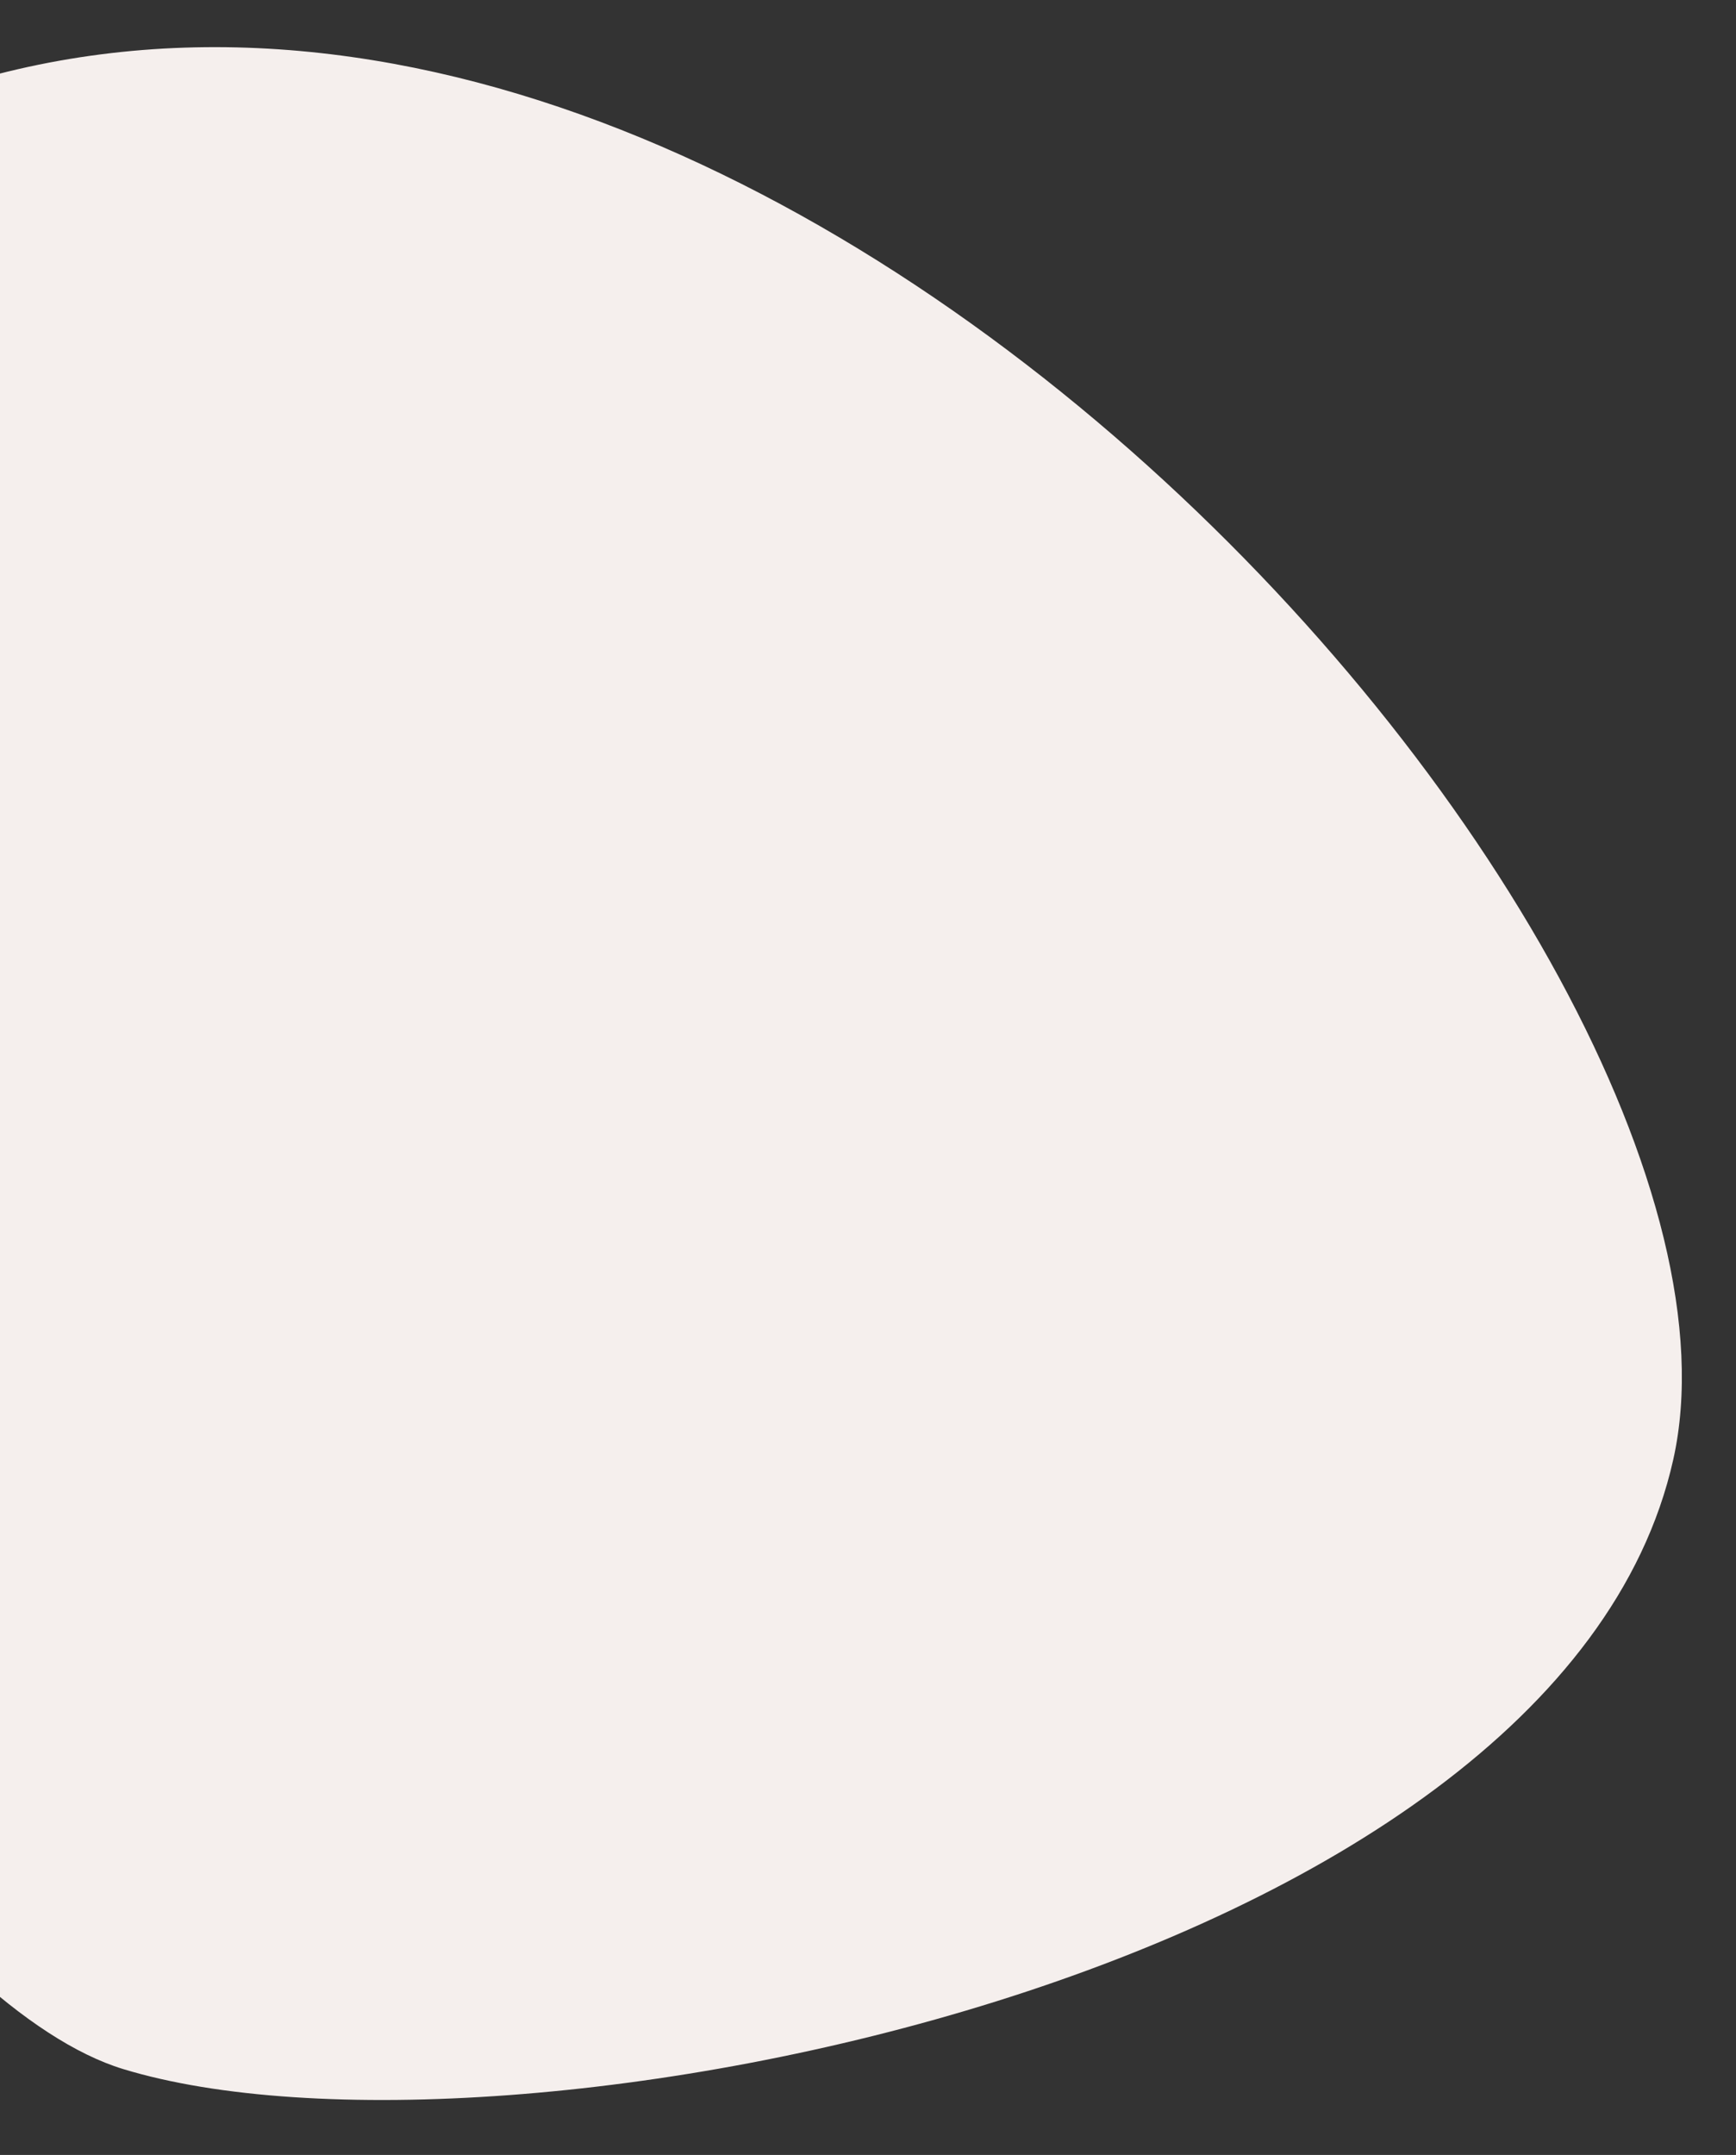<svg xmlns="http://www.w3.org/2000/svg" xmlns:xlink="http://www.w3.org/1999/xlink" width="459.151" height="569.698" viewBox="0 0 459.151 569.698"><rect x="0" y="0" width="459.151" height="569.698" fill="#333333" stroke="none"/><defs><clipPath id="clip-path"><rect id="Rect&#xE1;ngulo_1644" data-name="Rect&#xE1;ngulo 1644" width="459.151" height="569.698" transform="translate(0 891)" fill="#9e756c" stroke="#707070" stroke-width="1"></rect></clipPath></defs><g id="Enmascarar_grupo_11" data-name="Enmascarar grupo 11" transform="translate(0 -891)" clip-path="url(#clip-path)"><path id="Trazado_11974" data-name="Trazado 11974" d="M12.14,179.047C99.416-56.279,527.009-29.859,601.854,88.283s-83.663,354.656-176,403.815S-75.122,414.372,12.14,179.047Z" transform="translate(79.4 788.9) rotate(45)" fill="#f5efed"></path></g></svg>